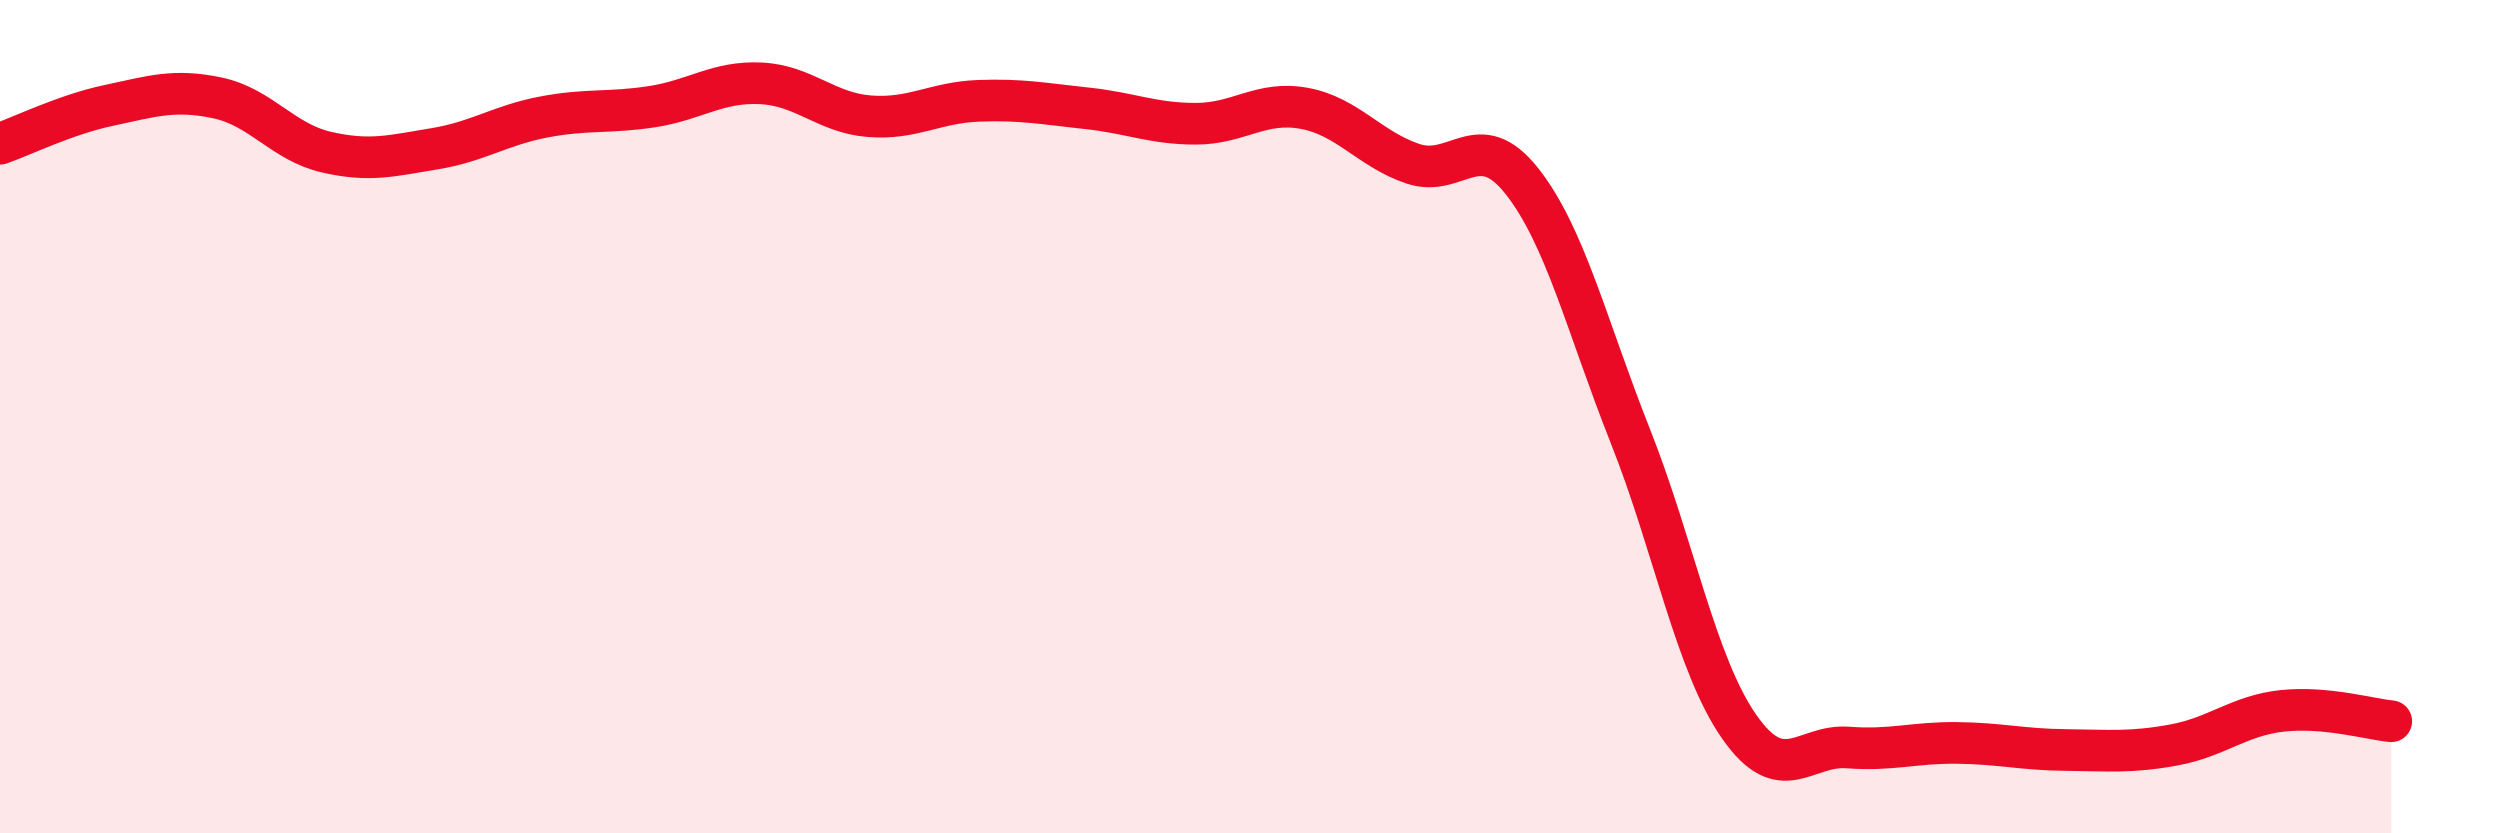 
    <svg width="60" height="20" viewBox="0 0 60 20" xmlns="http://www.w3.org/2000/svg">
      <path
        d="M 0,3.45 C 0.52,3.27 1.57,2.75 2.61,2.53 C 3.65,2.31 4.18,2.13 5.22,2.35 C 6.26,2.57 6.79,3.41 7.83,3.65 C 8.87,3.89 9.39,3.74 10.43,3.57 C 11.47,3.4 12,3.01 13.04,2.81 C 14.08,2.61 14.61,2.72 15.65,2.56 C 16.69,2.4 17.22,1.95 18.26,2 C 19.3,2.05 19.83,2.71 20.87,2.79 C 21.91,2.87 22.44,2.46 23.48,2.42 C 24.52,2.38 25.05,2.49 26.09,2.6 C 27.13,2.71 27.66,2.97 28.7,2.97 C 29.74,2.97 30.26,2.41 31.3,2.6 C 32.34,2.79 32.87,3.58 33.91,3.93 C 34.95,4.28 35.48,3.03 36.52,4.34 C 37.56,5.65 38.09,7.85 39.13,10.47 C 40.17,13.09 40.7,15.95 41.74,17.44 C 42.78,18.93 43.31,17.86 44.35,17.94 C 45.39,18.02 45.92,17.82 46.96,17.83 C 48,17.84 48.53,17.99 49.57,18 C 50.61,18.01 51.13,18.07 52.17,17.88 C 53.21,17.69 53.74,17.17 54.78,17.06 C 55.82,16.95 56.87,17.26 57.39,17.31L57.39 20L0 20Z"
        fill="#EB0A25"
        opacity="0.1"
        stroke-linecap="round"
        stroke-linejoin="round"
      />
      <path
        d="M 0,3.45 C 0.52,3.27 1.57,2.75 2.61,2.53 C 3.65,2.31 4.18,2.13 5.22,2.35 C 6.26,2.57 6.79,3.41 7.83,3.65 C 8.87,3.89 9.39,3.74 10.43,3.57 C 11.47,3.4 12,3.01 13.04,2.81 C 14.08,2.61 14.61,2.72 15.65,2.56 C 16.69,2.4 17.22,1.95 18.26,2 C 19.3,2.05 19.83,2.71 20.87,2.79 C 21.91,2.87 22.44,2.46 23.48,2.42 C 24.52,2.38 25.05,2.49 26.09,2.6 C 27.13,2.71 27.66,2.97 28.7,2.97 C 29.74,2.97 30.26,2.41 31.3,2.6 C 32.34,2.79 32.87,3.58 33.91,3.93 C 34.95,4.28 35.48,3.03 36.52,4.34 C 37.56,5.65 38.09,7.85 39.13,10.47 C 40.17,13.09 40.7,15.95 41.74,17.44 C 42.78,18.93 43.31,17.86 44.35,17.94 C 45.39,18.02 45.92,17.82 46.96,17.83 C 48,17.84 48.53,17.99 49.57,18 C 50.61,18.01 51.13,18.07 52.17,17.88 C 53.21,17.69 53.74,17.17 54.78,17.06 C 55.82,16.95 56.87,17.26 57.39,17.31"
        stroke="#EB0A25"
        stroke-width="1"
        fill="none"
        stroke-linecap="round"
        stroke-linejoin="round"
      />
    </svg>
  